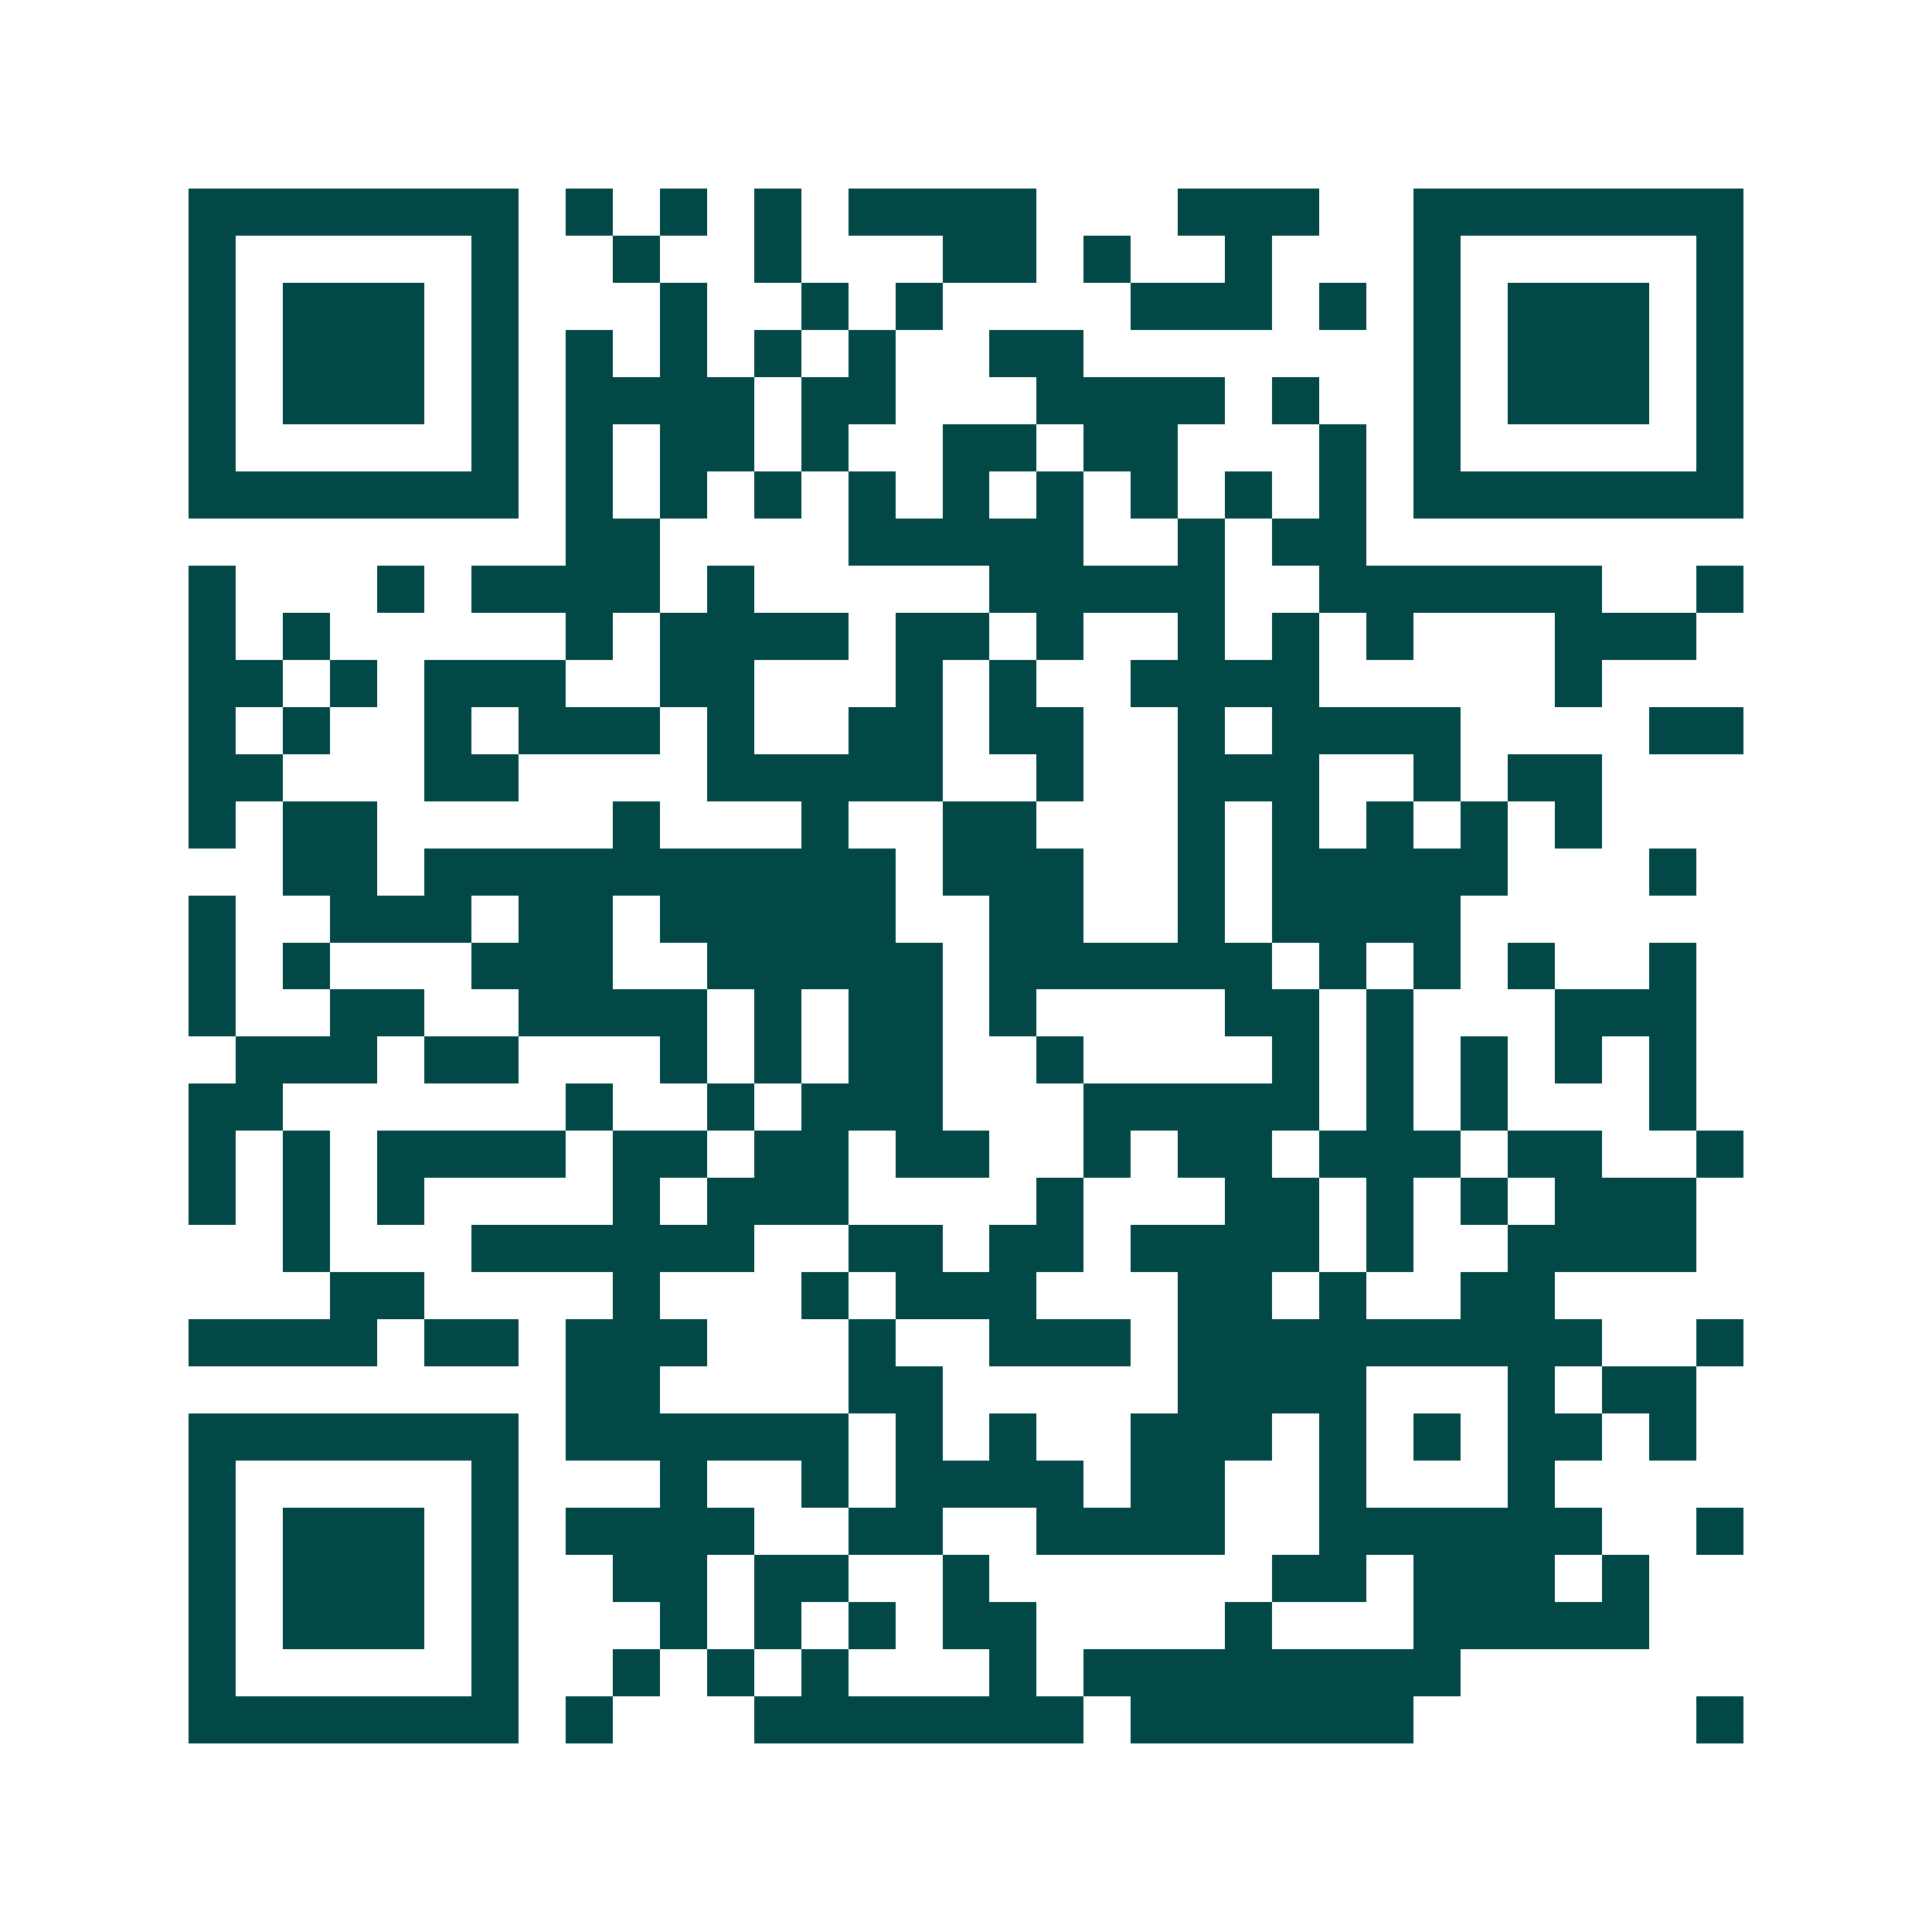 <svg xmlns="http://www.w3.org/2000/svg" width="200" height="200" viewBox="0 0 41 41" shape-rendering="crispEdges"><path fill="#ffffff" d="M0 0h41v41H0z"/><path stroke="#014847" d="M4 4.5h7m1 0h1m1 0h1m1 0h1m1 0h4m3 0h3m2 0h7M4 5.5h1m5 0h1m2 0h1m2 0h1m3 0h2m1 0h1m2 0h1m3 0h1m5 0h1M4 6.5h1m1 0h3m1 0h1m3 0h1m2 0h1m1 0h1m4 0h3m1 0h1m1 0h1m1 0h3m1 0h1M4 7.5h1m1 0h3m1 0h1m1 0h1m1 0h1m1 0h1m1 0h1m2 0h2m7 0h1m1 0h3m1 0h1M4 8.5h1m1 0h3m1 0h1m1 0h4m1 0h2m3 0h4m1 0h1m2 0h1m1 0h3m1 0h1M4 9.5h1m5 0h1m1 0h1m1 0h2m1 0h1m2 0h2m1 0h2m3 0h1m1 0h1m5 0h1M4 10.5h7m1 0h1m1 0h1m1 0h1m1 0h1m1 0h1m1 0h1m1 0h1m1 0h1m1 0h1m1 0h7M12 11.5h2m4 0h5m2 0h1m1 0h2M4 12.5h1m3 0h1m1 0h4m1 0h1m5 0h5m2 0h6m2 0h1M4 13.5h1m1 0h1m5 0h1m1 0h4m1 0h2m1 0h1m2 0h1m1 0h1m1 0h1m3 0h3M4 14.5h2m1 0h1m1 0h3m2 0h2m3 0h1m1 0h1m2 0h4m5 0h1M4 15.5h1m1 0h1m2 0h1m1 0h3m1 0h1m2 0h2m1 0h2m2 0h1m1 0h4m4 0h2M4 16.5h2m3 0h2m4 0h5m2 0h1m2 0h3m2 0h1m1 0h2M4 17.5h1m1 0h2m5 0h1m3 0h1m2 0h2m3 0h1m1 0h1m1 0h1m1 0h1m1 0h1M6 18.5h2m1 0h10m1 0h3m2 0h1m1 0h5m3 0h1M4 19.5h1m2 0h3m1 0h2m1 0h5m2 0h2m2 0h1m1 0h4M4 20.5h1m1 0h1m3 0h3m2 0h5m1 0h6m1 0h1m1 0h1m1 0h1m2 0h1M4 21.5h1m2 0h2m2 0h4m1 0h1m1 0h2m1 0h1m4 0h2m1 0h1m3 0h3M5 22.5h3m1 0h2m3 0h1m1 0h1m1 0h2m2 0h1m4 0h1m1 0h1m1 0h1m1 0h1m1 0h1M4 23.5h2m6 0h1m2 0h1m1 0h3m3 0h5m1 0h1m1 0h1m3 0h1M4 24.5h1m1 0h1m1 0h4m1 0h2m1 0h2m1 0h2m2 0h1m1 0h2m1 0h3m1 0h2m2 0h1M4 25.5h1m1 0h1m1 0h1m4 0h1m1 0h3m4 0h1m3 0h2m1 0h1m1 0h1m1 0h3M6 26.5h1m3 0h6m2 0h2m1 0h2m1 0h4m1 0h1m2 0h4M7 27.5h2m4 0h1m3 0h1m1 0h3m3 0h2m1 0h1m2 0h2M4 28.5h4m1 0h2m1 0h3m3 0h1m2 0h3m1 0h9m2 0h1M12 29.5h2m4 0h2m5 0h4m3 0h1m1 0h2M4 30.5h7m1 0h6m1 0h1m1 0h1m2 0h3m1 0h1m1 0h1m1 0h2m1 0h1M4 31.5h1m5 0h1m3 0h1m2 0h1m1 0h4m1 0h2m2 0h1m3 0h1M4 32.5h1m1 0h3m1 0h1m1 0h4m2 0h2m2 0h4m2 0h6m2 0h1M4 33.5h1m1 0h3m1 0h1m2 0h2m1 0h2m2 0h1m6 0h2m1 0h3m1 0h1M4 34.5h1m1 0h3m1 0h1m3 0h1m1 0h1m1 0h1m1 0h2m4 0h1m3 0h5M4 35.5h1m5 0h1m2 0h1m1 0h1m1 0h1m3 0h1m1 0h8M4 36.5h7m1 0h1m3 0h7m1 0h6m6 0h1"/></svg>
